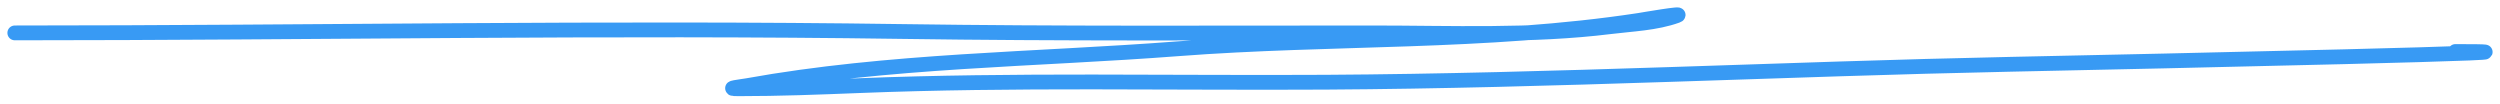 <?xml version="1.0" encoding="UTF-8"?> <svg xmlns="http://www.w3.org/2000/svg" width="169" height="7" viewBox="0 0 169 7" fill="none"><path d="M1 2.224C21.012 2.224 41.01 1.838 61.021 2.13C71.603 2.285 82.187 2.224 92.769 2.224C98.118 2.224 103.514 2.464 108.846 1.804C110.314 1.622 111.928 1.572 113.355 1.058C113.99 0.829 110.993 1.35 110.768 1.384C100.417 2.959 90.022 2.499 79.63 3.296C69.993 4.035 60.077 4.065 50.506 5.79C50.207 5.844 48.84 6 49.934 6C52.64 6 55.341 5.898 58.046 5.79C68.574 5.37 79.115 5.62 89.646 5.557C105.089 5.464 120.516 4.667 135.955 4.345C145.966 4.136 175.997 3.482 165.985 3.482" stroke="#389AF4" stroke-linecap="round"></path></svg> 